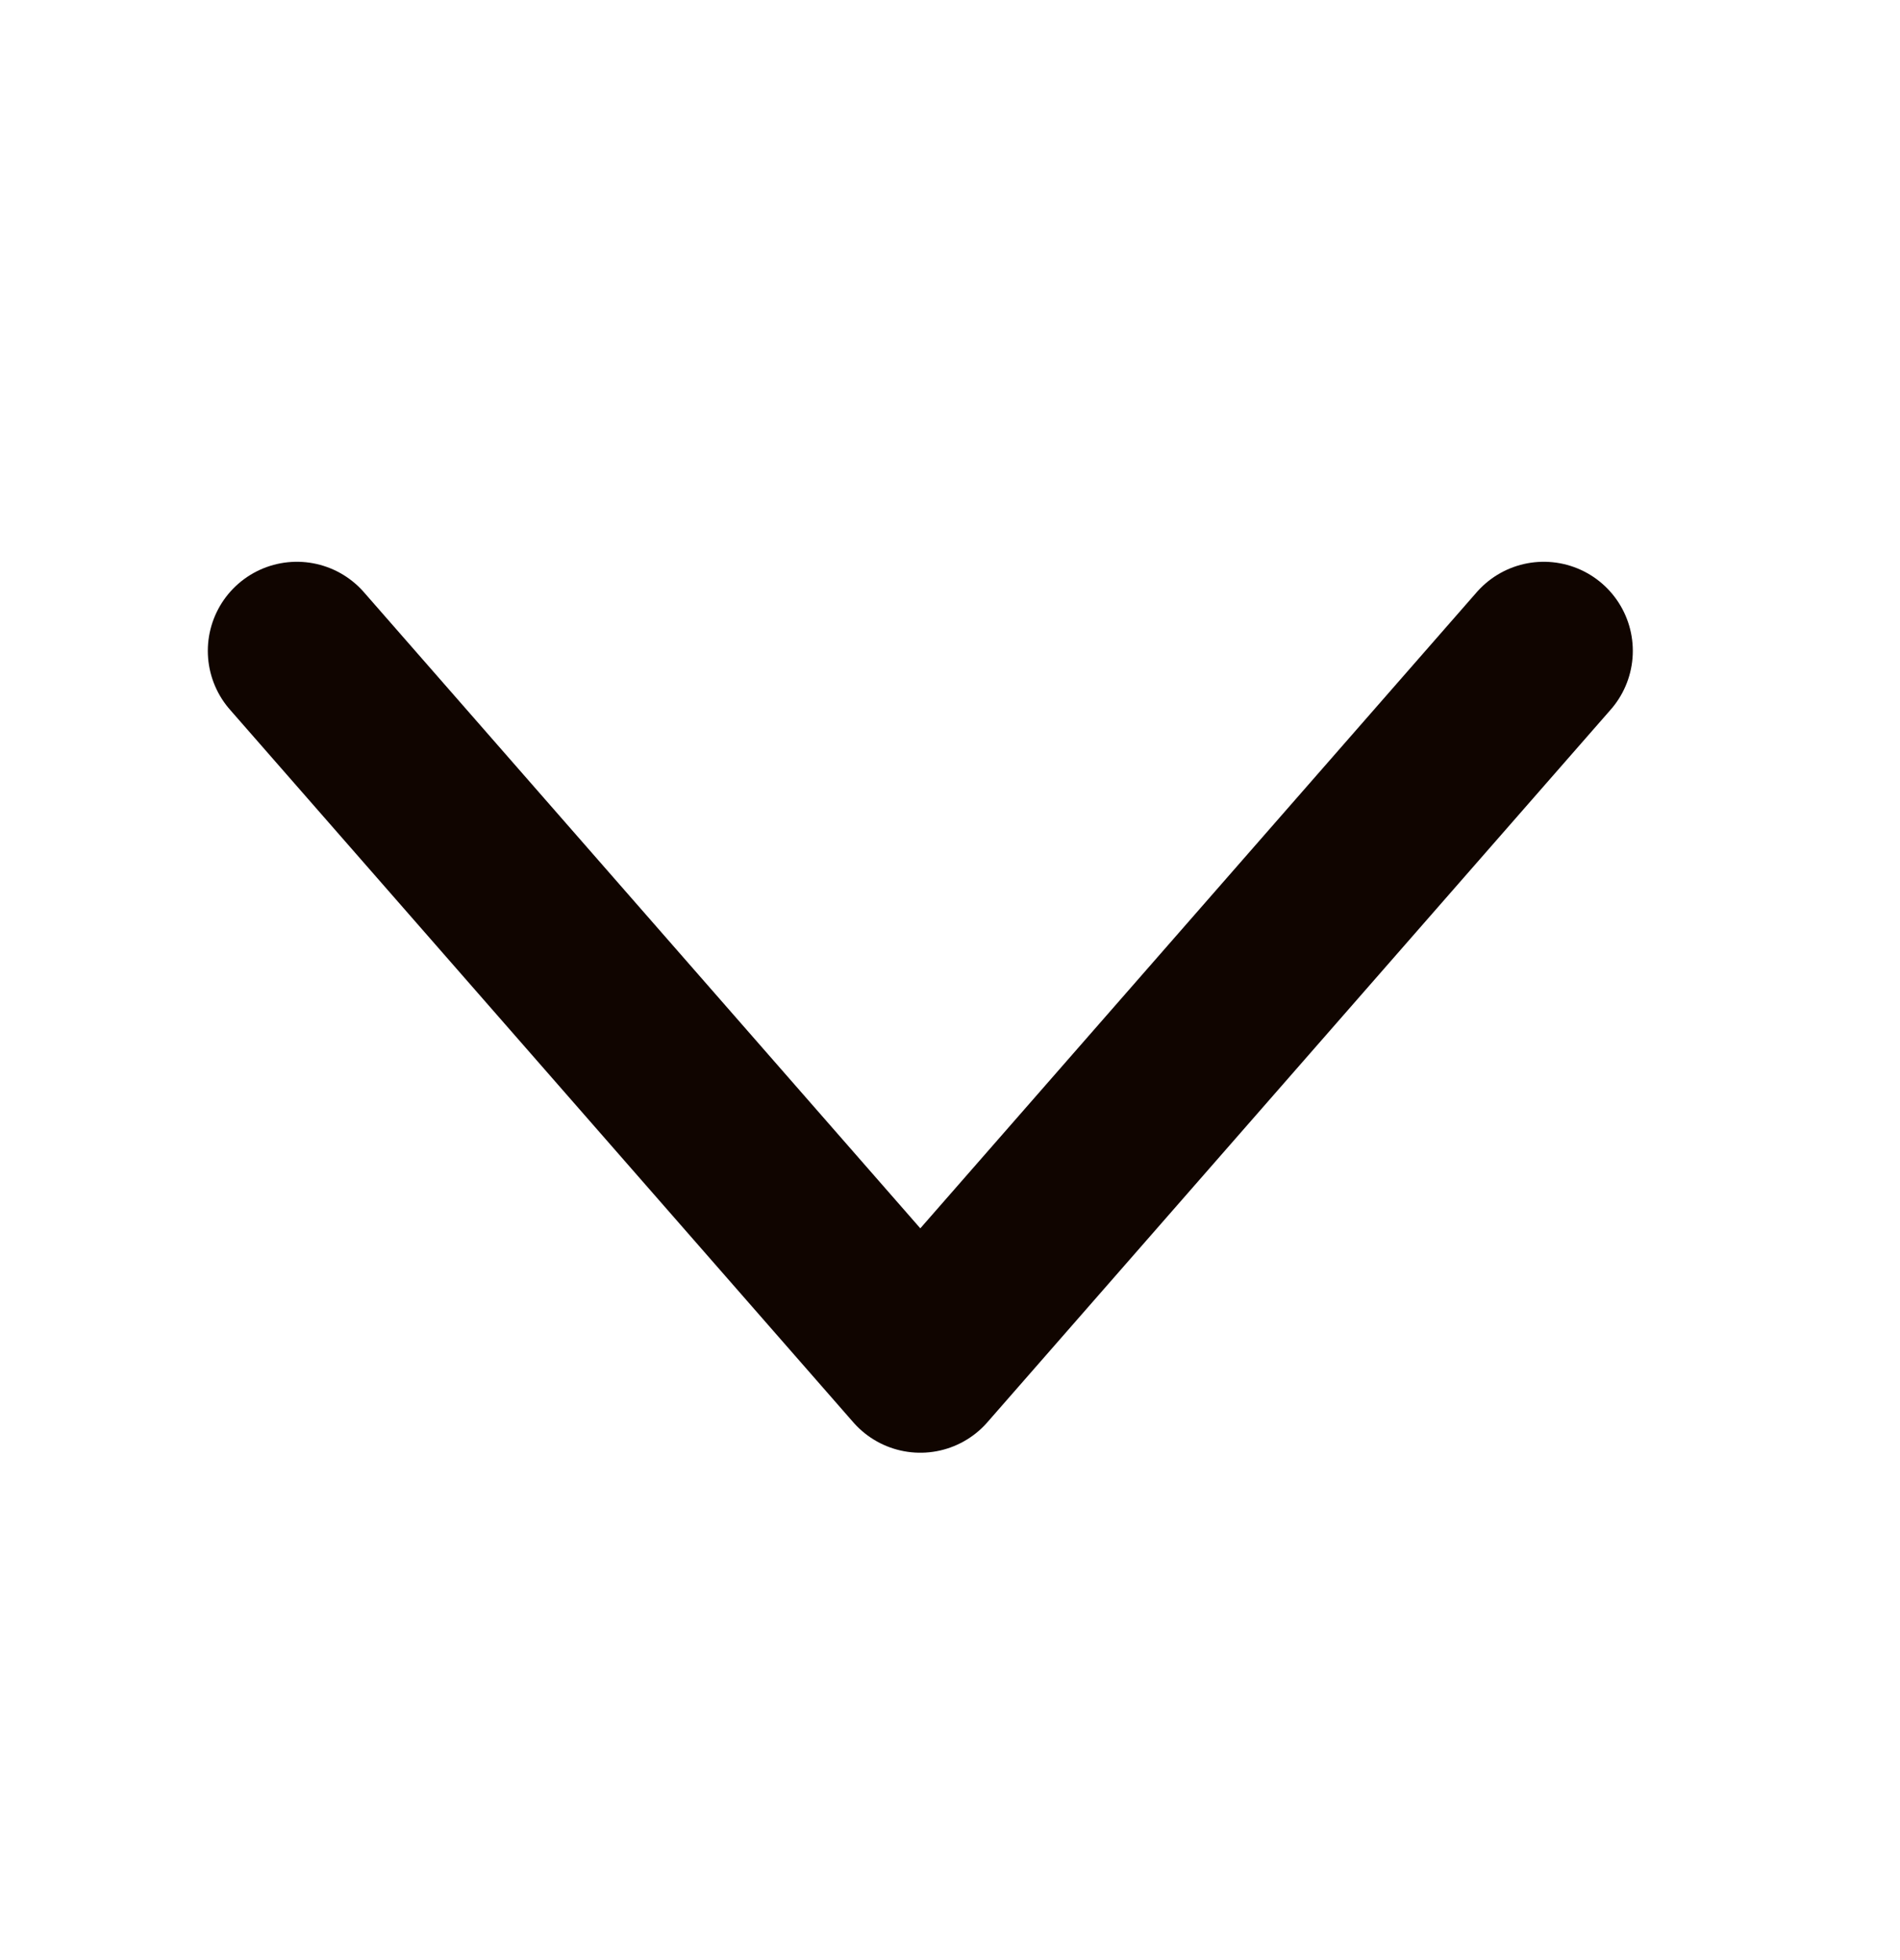 <svg width="32" height="33" viewBox="0 0 32 33" fill="none" xmlns="http://www.w3.org/2000/svg">
<path d="M5 10.958L15.5 22.958L26 10.958" stroke="#100500" stroke-width="3" stroke-linecap="round" stroke-linejoin="round"/>
</svg>
